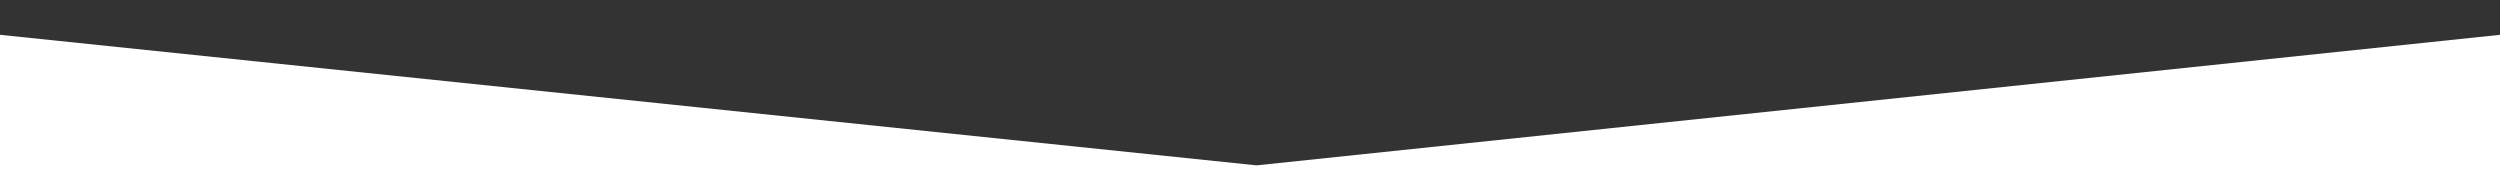 <?xml version="1.0" encoding="UTF-8"?> <svg xmlns="http://www.w3.org/2000/svg" width="1920" height="134" viewBox="0 0 1920 134" fill="none"><rect x="0" y="0" width="1920" height="134" fill="#333333" stroke="none"/> <g clip-path="url(#clip0)"> <path d="M0 140H1920V26.737L965 127L0 26.737V140Z" fill="white"></path> </g> <defs> <clipPath id="clip0"> <rect width="1920" height="134" fill="white" transform="translate(1920 134) rotate(-180)"></rect> </clipPath> </defs> </svg> 